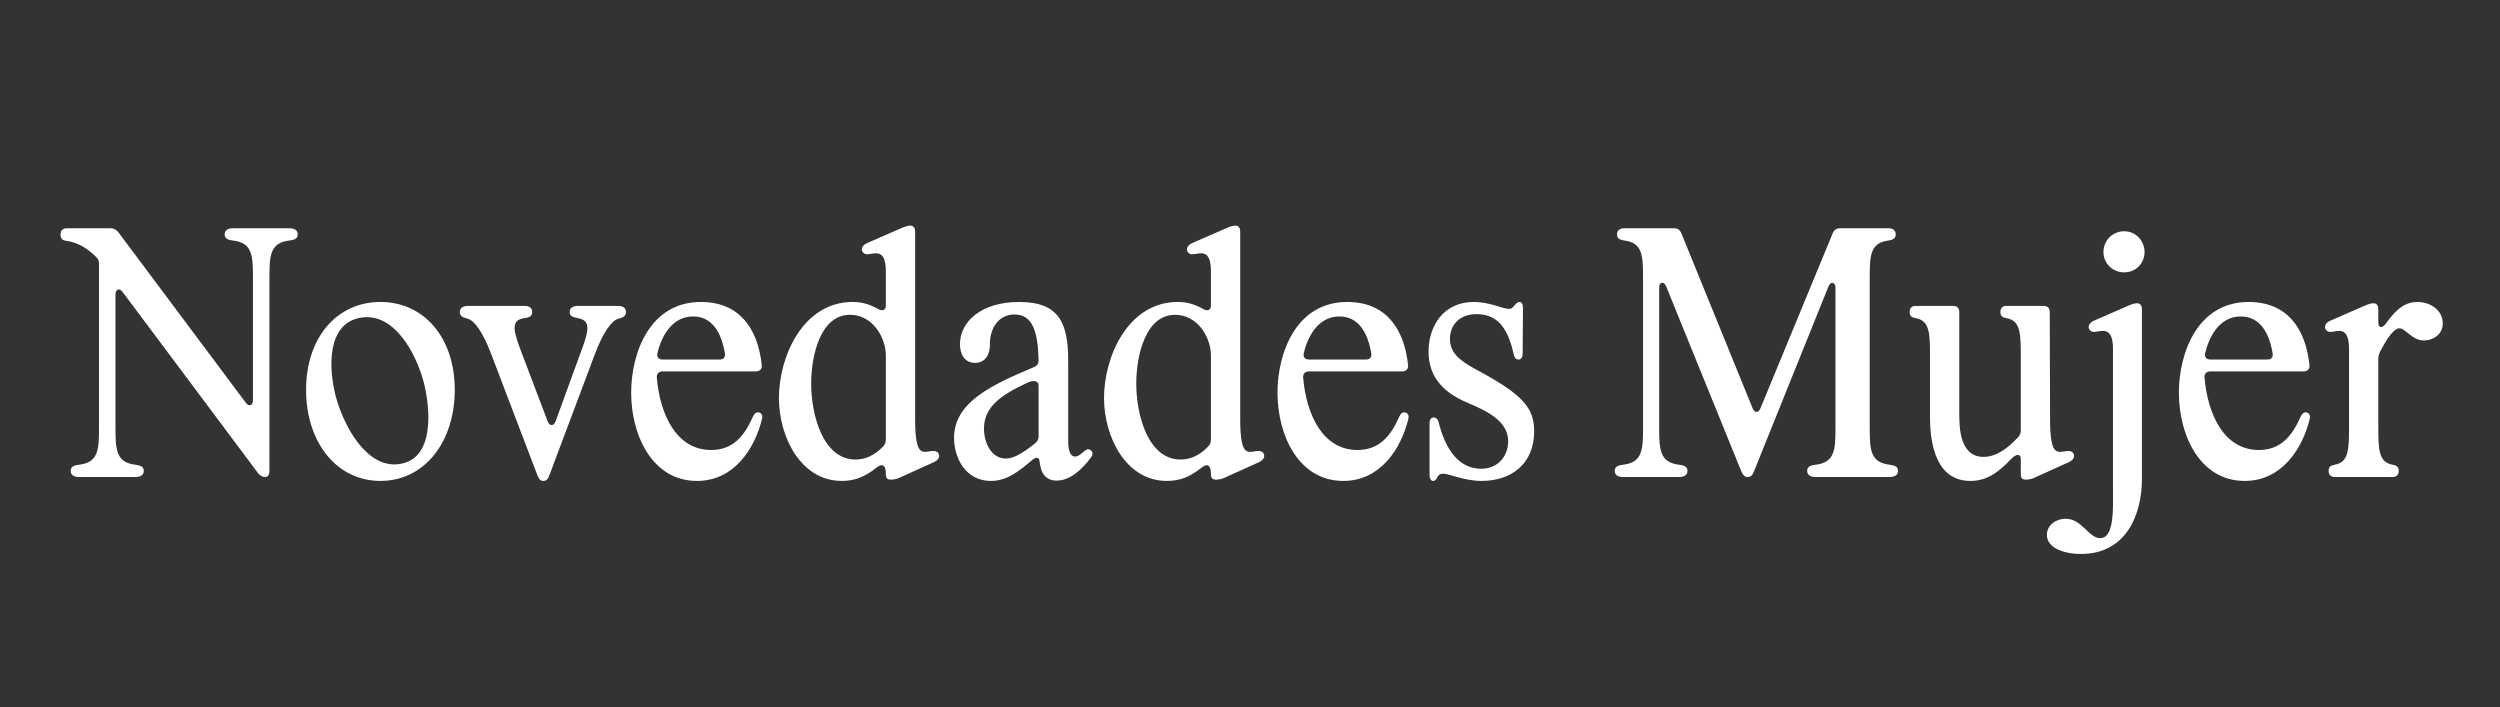 <svg width="304" height="86" viewBox="0 0 304 86" fill="none" xmlns="http://www.w3.org/2000/svg">
<rect x="0" y="0" width="304" height="86" fill="#333333" stroke="none"/>
<path d="M9.561 58C8.961 58 8.601 57.72 8.601 57.28V57.24C8.601 56.8 8.921 56.6 9.561 56.52C12.041 56.24 12.041 54.64 12.041 51.68V32.12C12.041 31.76 11.961 31.48 11.681 31.24C10.761 30.32 9.561 29.48 8.041 29.28C7.601 29.24 7.361 29 7.361 28.56V28.48C7.361 28.04 7.641 27.76 8.081 27.76H13.481C13.841 27.76 14.121 27.92 14.361 28.2L29.881 48.96C30.281 49.52 30.761 49.32 30.761 48.64V34.08C30.761 31.12 30.761 29.52 28.281 29.24C27.641 29.16 27.321 28.96 27.321 28.52V28.48C27.321 28.04 27.681 27.76 28.281 27.76H35.241C35.841 27.76 36.201 28.04 36.201 28.48V28.52C36.201 28.96 35.881 29.16 35.241 29.24C32.761 29.52 32.761 31.12 32.761 34.08V57.28C32.761 57.68 32.601 58 32.281 58H32.201C31.881 58 31.641 57.84 31.401 57.56L14.921 35.52C14.521 34.96 14.041 35.16 14.041 35.84V51.68C14.041 54.64 14.041 56.24 16.521 56.52C17.161 56.6 17.481 56.8 17.481 57.24V57.28C17.481 57.72 17.121 58 16.521 58H9.561ZM46.259 58.48C40.939 58.48 37.219 53.8 37.219 47.4C37.219 41.08 40.939 36.72 46.259 36.72C51.579 36.72 55.299 41.08 55.299 47.4C55.299 53.8 51.579 58.48 46.259 58.48ZM40.979 48.72C42.139 52.52 45.099 57.52 49.219 56.28C53.059 55.12 52.219 48.72 51.379 45.96C50.219 42.12 47.379 37.56 43.299 38.76C39.419 39.96 40.099 45.84 40.979 48.72ZM66.036 58.48C65.756 58.48 65.556 58.28 65.396 57.92L59.756 43.12C58.716 40.36 57.676 38.96 56.876 38.76C56.236 38.6 55.916 38.4 55.916 37.96V37.92C55.916 37.48 56.276 37.2 56.916 37.2H63.796C64.396 37.2 64.716 37.48 64.716 37.92V37.96C64.716 38.4 64.436 38.6 63.796 38.68C61.956 38.92 62.476 40.36 63.516 43.12L66.596 51.24C66.836 51.84 67.316 51.84 67.556 51.24L70.516 43.12C71.556 40.36 71.996 38.96 70.236 38.68C69.596 38.56 69.276 38.4 69.276 37.96V37.92C69.276 37.48 69.636 37.2 70.236 37.2H75.156C75.796 37.2 76.116 37.48 76.116 37.92V37.96C76.116 38.4 75.836 38.6 75.196 38.76C74.396 38.96 73.356 40.36 72.316 43.12L66.756 57.92C66.636 58.24 66.436 58.48 66.116 58.48H66.036ZM84.75 58.48C79.31 58.48 76.75 52.92 76.75 47.76C76.75 42.88 79.03 36.72 85.23 36.72C89.87 36.72 92.15 39.88 92.63 44.4C92.67 44.88 92.39 45.16 91.91 45.16H80.59C80.11 45.16 79.83 45.44 79.87 45.92C80.23 50.28 82.19 54.72 86.47 54.72C89.11 54.72 90.51 53.04 91.55 50.68C91.75 50.24 91.99 50.08 92.31 50.16C92.63 50.28 92.75 50.52 92.67 50.92C91.75 54.64 89.23 58.48 84.75 58.48ZM79.95 42.92C79.83 43.44 80.11 43.72 80.59 43.72H87.51C87.99 43.72 88.23 43.44 88.15 42.96C87.71 40.36 86.55 38.48 84.27 38.48C81.99 38.48 80.55 40.44 79.95 42.92ZM102.359 58.48C97.399 58.48 94.719 53.16 94.719 48.4C94.719 43.36 97.639 36.72 103.679 36.72C104.719 36.72 105.599 36.92 106.839 37.6C107.359 37.88 107.719 37.68 107.719 37.12V33C107.719 30.04 106.239 30.92 105.439 30.92C105.039 30.92 104.799 30.6 104.799 30.32C104.799 30.04 105.039 29.72 105.439 29.56L109.839 27.64C110.159 27.52 110.399 27.44 110.679 27.44H110.719C111.079 27.44 111.279 27.72 111.279 28.16V50.96C111.279 55.96 112.319 54.84 113.519 54.84C113.879 54.84 114.199 55.04 114.199 55.44C114.199 55.72 113.999 56 113.559 56.2L109.319 58.12C109.039 58.24 108.679 58.32 108.399 58.32H108.319C107.799 58.32 107.719 58.04 107.719 57.6C107.719 56.44 107.199 56.36 106.559 56.88C105.159 58 103.919 58.48 102.359 58.48ZM98.639 46.64C98.639 50.48 100.079 55.88 104.039 55.88C105.279 55.88 106.399 55.32 107.359 54.32C107.639 54.04 107.719 53.76 107.719 53.4V43.24C107.719 41.04 106.119 38.28 103.359 38.28C99.759 38.28 98.639 43.24 98.639 46.64ZM120.493 58.48C117.373 58.48 116.013 55.64 116.013 53.24C116.013 48.88 120.692 46.76 125.733 44.64C126.133 44.48 126.293 44.2 126.293 43.8C126.213 40.44 125.613 38.24 123.373 38.24C121.373 38.24 120.333 40 120.373 41.92C120.373 42.88 119.973 44.12 118.573 44.12C117.253 44.12 116.733 43.04 116.733 41.84C116.733 39.2 119.213 36.72 123.933 36.72C128.933 36.72 129.893 39.44 129.893 43.96V53.72C129.893 54.92 130.213 55.52 130.733 55.52C130.933 55.52 131.213 55.44 131.733 54.96C132.093 54.64 132.373 54.52 132.653 54.76C132.893 54.96 132.933 55.28 132.653 55.64C131.493 57.2 130.053 58.44 128.493 58.44C127.253 58.44 126.572 57.68 126.413 56.12C126.373 55.6 126.053 55.52 125.533 55.92C123.853 57.36 122.413 58.48 120.493 58.48ZM119.653 52.12C119.653 53.88 120.573 55.76 122.293 55.76C123.213 55.76 124.253 55.2 125.853 53.92C126.173 53.68 126.293 53.4 126.293 53.04V46.88C126.293 46.36 125.773 46.16 124.973 46.52C121.573 48.08 119.653 49.56 119.653 52.12ZM141.89 58.48C136.93 58.48 134.25 53.16 134.25 48.4C134.25 43.36 137.17 36.72 143.21 36.72C144.25 36.72 145.13 36.92 146.37 37.6C146.89 37.88 147.25 37.68 147.25 37.12V33C147.25 30.04 145.77 30.92 144.97 30.92C144.57 30.92 144.33 30.6 144.33 30.32C144.33 30.04 144.57 29.72 144.97 29.56L149.37 27.64C149.69 27.52 149.93 27.44 150.21 27.44H150.25C150.61 27.44 150.81 27.72 150.81 28.16V50.96C150.81 55.96 151.85 54.84 153.05 54.84C153.41 54.84 153.73 55.04 153.73 55.44C153.73 55.72 153.53 56 153.09 56.2L148.85 58.12C148.57 58.24 148.21 58.32 147.93 58.32H147.85C147.33 58.32 147.25 58.04 147.25 57.6C147.25 56.44 146.73 56.36 146.09 56.88C144.69 58 143.45 58.48 141.89 58.48ZM138.17 46.64C138.17 50.48 139.61 55.88 143.57 55.88C144.81 55.88 145.93 55.32 146.89 54.32C147.17 54.04 147.25 53.76 147.25 53.4V43.24C147.25 41.04 145.65 38.28 142.89 38.28C139.29 38.28 138.17 43.24 138.17 46.64ZM163.344 58.48C157.904 58.48 155.344 52.92 155.344 47.76C155.344 42.88 157.624 36.72 163.824 36.72C168.464 36.72 170.744 39.88 171.224 44.4C171.264 44.88 170.984 45.16 170.504 45.16H159.184C158.704 45.16 158.424 45.44 158.464 45.92C158.824 50.28 160.784 54.72 165.064 54.72C167.704 54.72 169.104 53.04 170.144 50.68C170.344 50.24 170.584 50.08 170.904 50.16C171.224 50.28 171.344 50.52 171.264 50.92C170.344 54.64 167.824 58.48 163.344 58.48ZM158.544 42.92C158.424 43.44 158.704 43.72 159.184 43.72H166.104C166.584 43.72 166.824 43.44 166.744 42.96C166.304 40.36 165.144 38.48 162.864 38.48C160.584 38.48 159.144 40.44 158.544 42.92ZM174.233 58.48C174.033 58.48 173.833 58.2 173.833 57.76V51.48C173.833 51.04 174.033 50.76 174.313 50.76C174.633 50.76 174.833 50.96 174.952 51.4C175.713 54.44 177.273 57 180.113 57C182.273 57 183.393 55.32 183.393 53.68C183.393 51.36 181.193 50.12 178.513 49C175.113 47.6 173.713 45.48 173.713 42.76C173.713 39.52 175.633 36.72 179.193 36.72C181.193 36.72 182.713 37.56 183.473 37.56C183.673 37.56 183.873 37.52 184.072 37.24C184.353 36.92 184.513 36.72 184.793 36.72C185.033 36.72 185.193 37 185.193 37.44L185.153 43C185.153 43.44 184.953 43.72 184.673 43.72C184.353 43.72 184.153 43.52 184.072 43.08C183.433 40.28 182.353 38.2 179.553 38.2C177.393 38.2 176.313 39.6 176.313 41.2C176.313 42.84 177.393 43.8 179.473 44.92C185.153 47.96 186.553 49.56 186.553 52.44C186.553 56.4 183.793 58.48 180.153 58.48C178.073 58.48 176.153 57.6 175.513 57.6C175.193 57.6 174.993 57.68 174.873 57.88C174.673 58.2 174.553 58.48 174.313 58.48H174.233ZM197.315 58C196.715 58 196.355 57.72 196.355 57.28V57.24C196.355 56.8 196.675 56.6 197.315 56.52C199.795 56.24 199.795 54.64 199.795 51.68V34.08C199.795 31.12 199.795 29.52 197.475 29.24C196.915 29.16 196.635 28.96 196.635 28.52V28.48C196.635 28.04 196.955 27.76 197.475 27.76H203.595C203.995 27.76 204.275 27.96 204.435 28.32L213.115 49.64C213.355 50.24 213.835 50.24 214.075 49.64L222.875 28.32C223.035 27.96 223.315 27.76 223.715 27.76H229.675C230.195 27.76 230.515 28.04 230.515 28.48V28.52C230.515 28.96 230.235 29.16 229.675 29.24C227.355 29.52 227.355 31.12 227.355 34.08V51.68C227.355 54.64 227.355 56.24 229.835 56.52C230.475 56.6 230.795 56.8 230.795 57.24V57.28C230.795 57.72 230.435 58 229.835 58H220.715C220.115 58 219.755 57.72 219.755 57.28V57.24C219.755 56.8 220.075 56.6 220.715 56.52C223.195 56.24 223.195 54.64 223.195 51.68V35C223.195 34.32 222.635 34.16 222.355 34.8L213.235 57.44C213.115 57.76 212.875 58 212.555 58H212.475C212.195 58 211.955 57.8 211.795 57.44L202.595 34.8C202.315 34.16 201.755 34.28 201.755 34.96V51.68C201.755 54.64 201.755 56.24 204.235 56.52C204.875 56.6 205.195 56.8 205.195 57.24V57.28C205.195 57.72 204.835 58 204.235 58H197.315ZM239.609 58.48C235.569 58.48 234.689 54.28 234.689 50.72V43.52C234.689 40.56 234.689 38.96 232.889 38.68C232.449 38.6 232.209 38.4 232.209 37.96V37.92C232.209 37.48 232.489 37.2 232.889 37.2H237.529C237.969 37.2 238.249 37.48 238.249 37.92V50.36C238.249 52.04 238.329 55.56 241.209 55.56C242.449 55.56 243.809 54.88 245.369 53.2C245.649 52.92 245.729 52.64 245.729 52.28V43.52C245.729 40.56 245.729 38.96 243.929 38.68C243.489 38.6 243.249 38.4 243.249 37.96V37.92C243.249 37.48 243.529 37.2 243.929 37.2H248.529C248.969 37.2 249.249 37.48 249.249 37.92L249.289 50.96C249.289 55.96 250.329 54.84 251.529 54.84C251.889 54.84 252.209 55.04 252.209 55.44C252.209 55.72 252.009 56 251.569 56.2L247.329 58.12C247.049 58.24 246.689 58.32 246.409 58.32H246.329C245.809 58.32 245.729 58.04 245.729 57.6V55.8C245.729 55.16 245.169 55.16 244.569 55.8C242.969 57.48 241.569 58.48 239.609 58.48ZM253.06 67.36C250.9 67.36 248.9 66.6 248.9 65.04C248.9 63.88 249.98 63.08 251.18 63.08C253.18 63.08 253.98 65.44 255.38 65.44C257.14 65.44 256.94 61.68 256.94 59.56V42.44C256.94 39.48 255.42 40.36 254.62 40.36C254.22 40.36 253.98 40.04 253.98 39.76C253.98 39.48 254.22 39.16 254.62 39L259.02 37.08C259.34 36.96 259.58 36.88 259.86 36.88H259.9C260.26 36.88 260.46 37.16 260.46 37.6V58.2C260.46 62.72 258.46 67.36 253.06 67.36ZM255.78 30.64C255.78 29.24 256.9 28.12 258.3 28.12C259.78 28.12 260.78 29.36 260.78 30.64C260.78 32.04 259.7 33.12 258.3 33.12C256.9 33.12 255.78 32.04 255.78 30.64ZM272.953 58.48C267.513 58.48 264.953 52.92 264.953 47.76C264.953 42.88 267.233 36.72 273.433 36.72C278.073 36.72 280.353 39.88 280.833 44.4C280.873 44.88 280.593 45.16 280.113 45.16H268.793C268.313 45.16 268.033 45.44 268.073 45.92C268.433 50.28 270.393 54.72 274.673 54.72C277.313 54.72 278.713 53.04 279.753 50.68C279.953 50.24 280.193 50.08 280.513 50.16C280.833 50.28 280.953 50.52 280.873 50.92C279.953 54.64 277.433 58.48 272.953 58.48ZM268.153 42.92C268.033 43.44 268.313 43.72 268.793 43.72H275.713C276.193 43.72 276.433 43.44 276.353 42.96C275.913 40.36 274.753 38.48 272.473 38.48C270.193 38.48 268.753 40.44 268.153 42.92ZM283.842 58C283.442 58 283.162 57.72 283.162 57.28V57.24C283.162 56.8 283.402 56.6 283.842 56.52C285.642 56.24 285.642 54.64 285.642 51.68V42.44C285.642 39.48 284.162 40.36 283.362 40.36C282.962 40.36 282.722 40.04 282.722 39.76C282.722 39.48 282.962 39.16 283.362 39L287.762 37.08C288.082 36.96 288.322 36.88 288.602 36.88H288.642C289.002 36.88 289.202 37.16 289.202 37.6V39.2C289.202 39.88 289.642 39.96 290.082 39.4C291.482 37.4 292.602 36.72 293.962 36.72C295.522 36.72 297.042 37.72 297.042 39.32C297.042 40.8 295.682 41.4 294.762 41.4C293.282 41.4 292.522 39.92 291.762 39.92C291.202 39.92 290.402 40.84 289.402 42.8C289.242 43.12 289.202 43.4 289.202 43.72V51.68C289.202 54.64 289.202 56.24 291.002 56.52C291.442 56.6 291.682 56.8 291.682 57.24V57.28C291.682 57.72 291.402 58 291.002 58H283.842Z" fill="white"/>
</svg>

